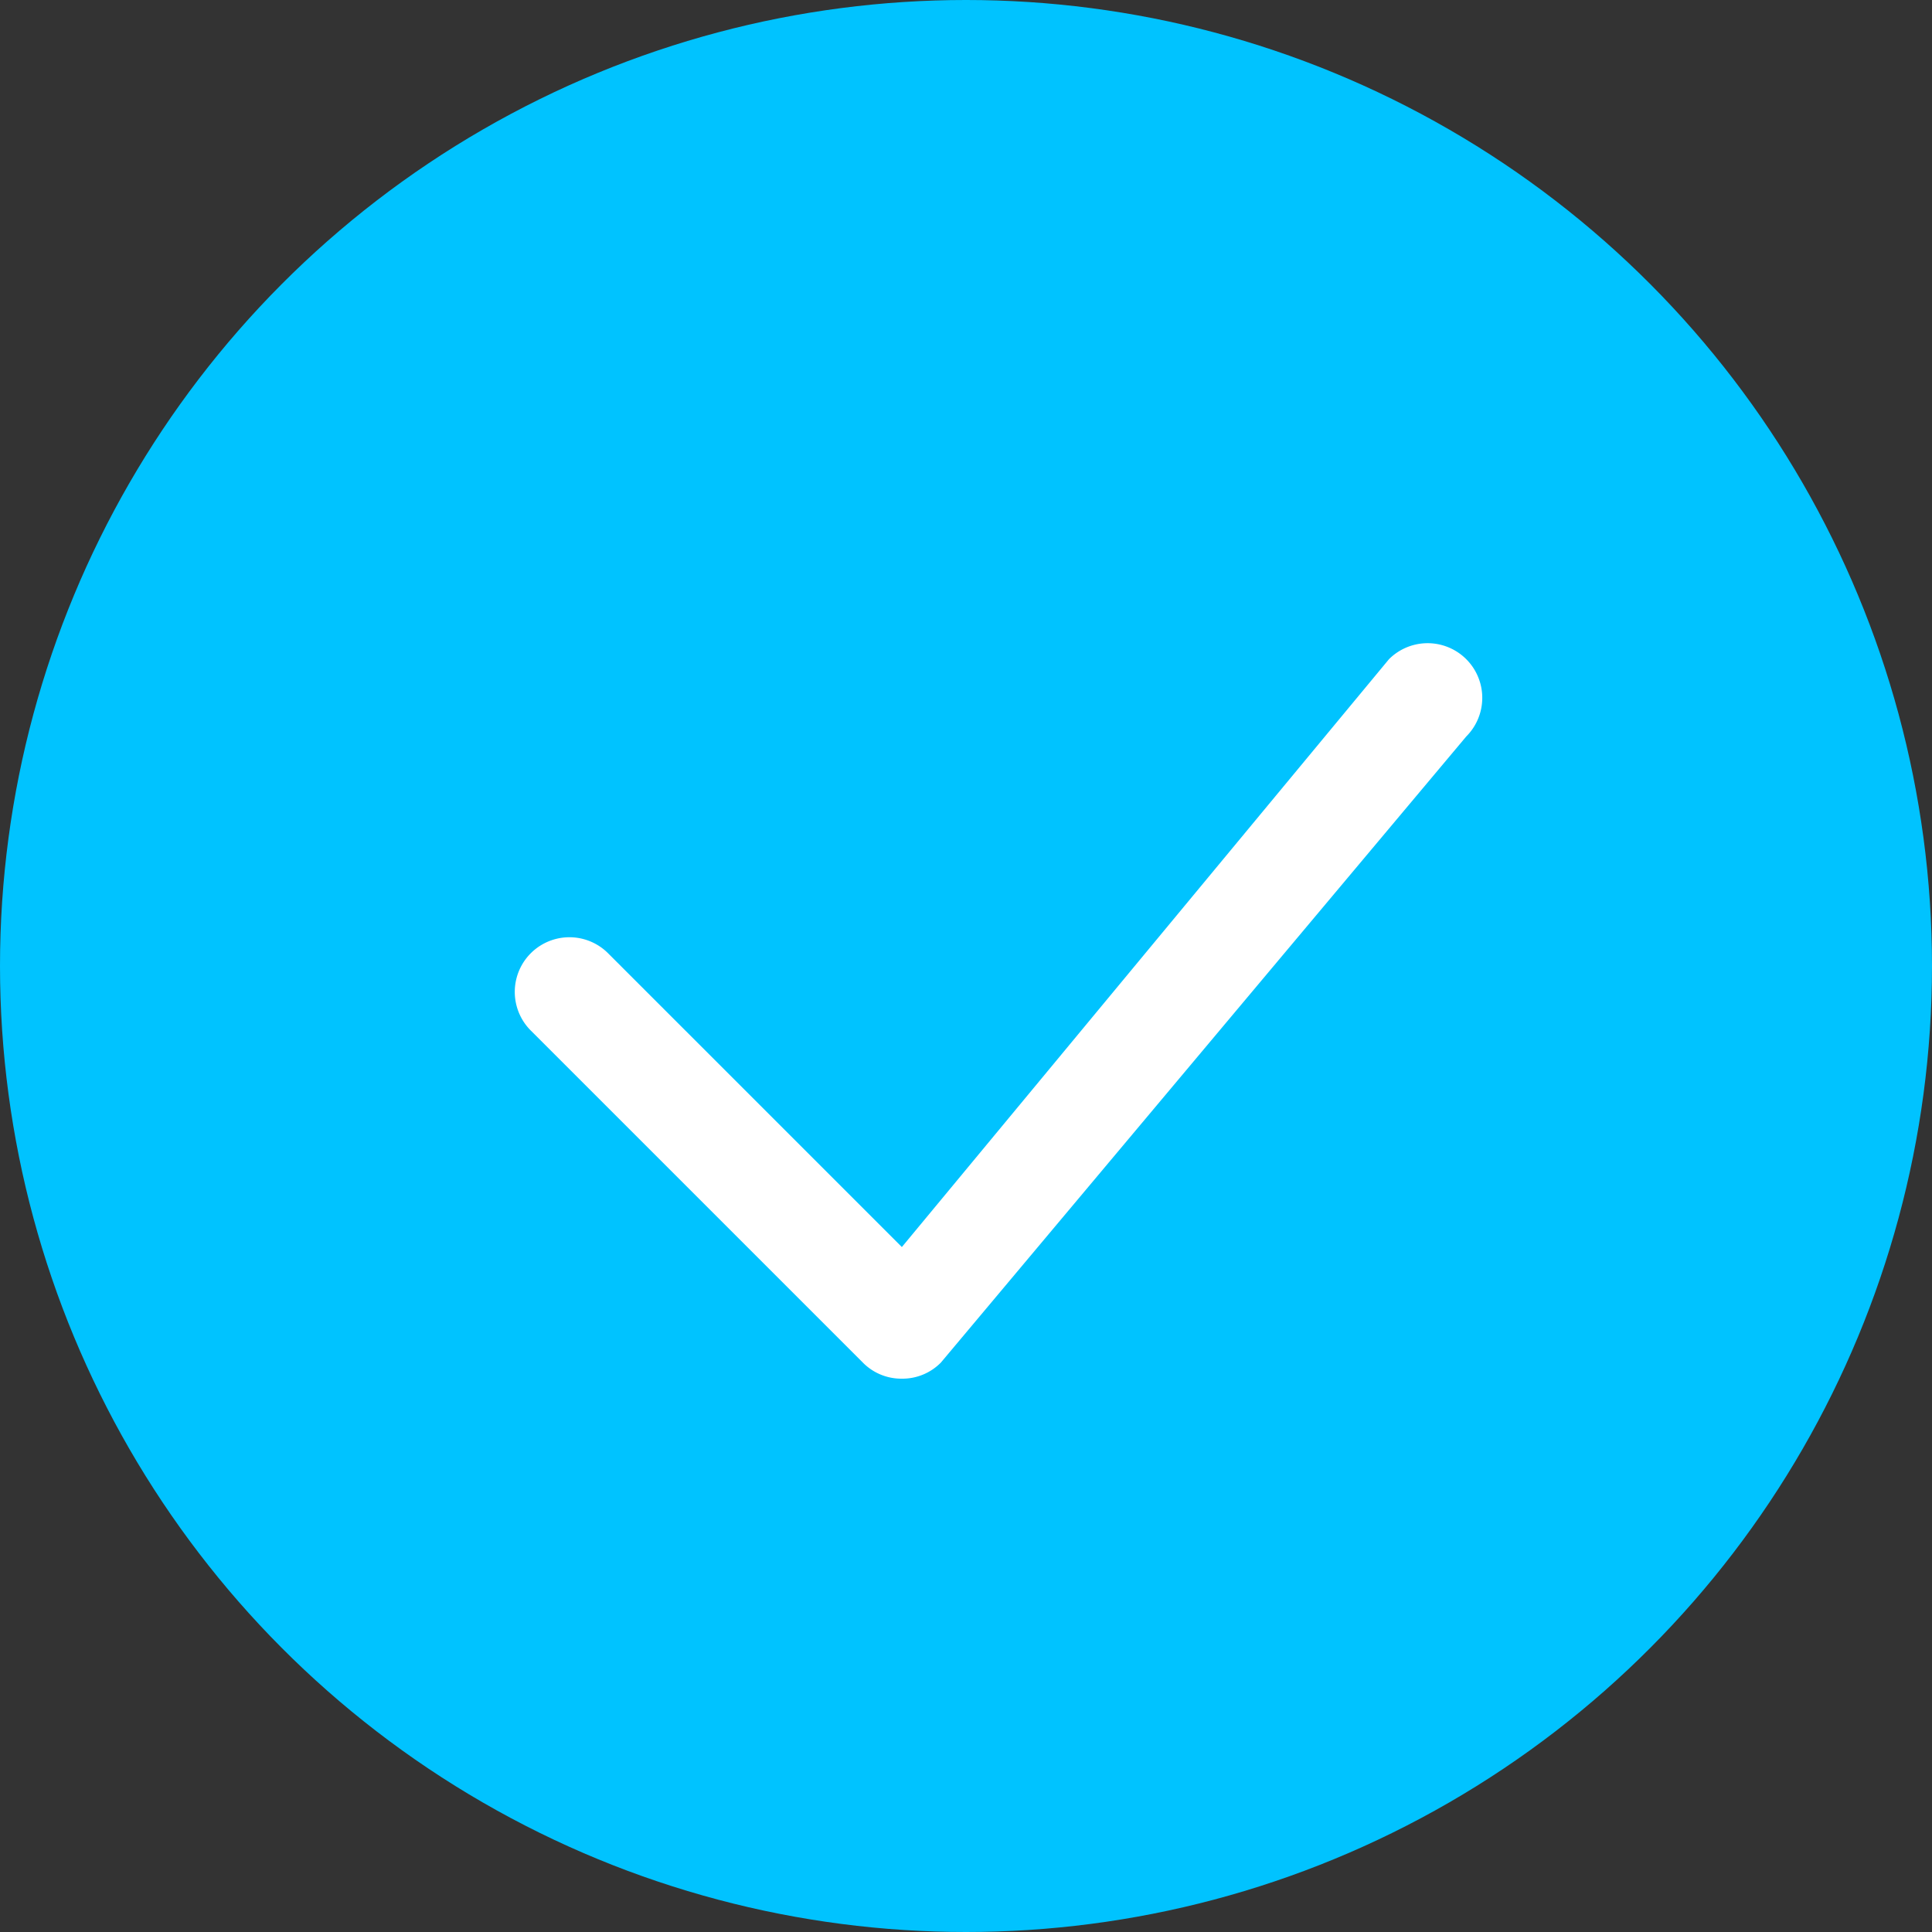 <svg xmlns="http://www.w3.org/2000/svg" width="15" height="15" viewBox="0 0 15 15">
  <rect x="0" y="0" width="15" height="15" fill="#333333" stroke="none"/>
  <g id="check-round" transform="translate(-430 -2210)">
    <circle id="Ellipse_113" data-name="Ellipse 113" cx="7.5" cy="7.5" r="7.5" transform="translate(430 2210)" fill="#00c3ff"/>
    <path id="Path_11141" data-name="Path 11141" d="M209.276,215.841a.419.419,0,0,1-.3-.124l-2.579-2.579a.421.421,0,0,1,.6-.6l2.281,2.281,3.782-4.564a.421.421,0,1,1,.6.6l-4.079,4.861A.419.419,0,0,1,209.276,215.841Z" transform="translate(227.724 2004.863)" fill="#fff"/>
  </g>
</svg>
